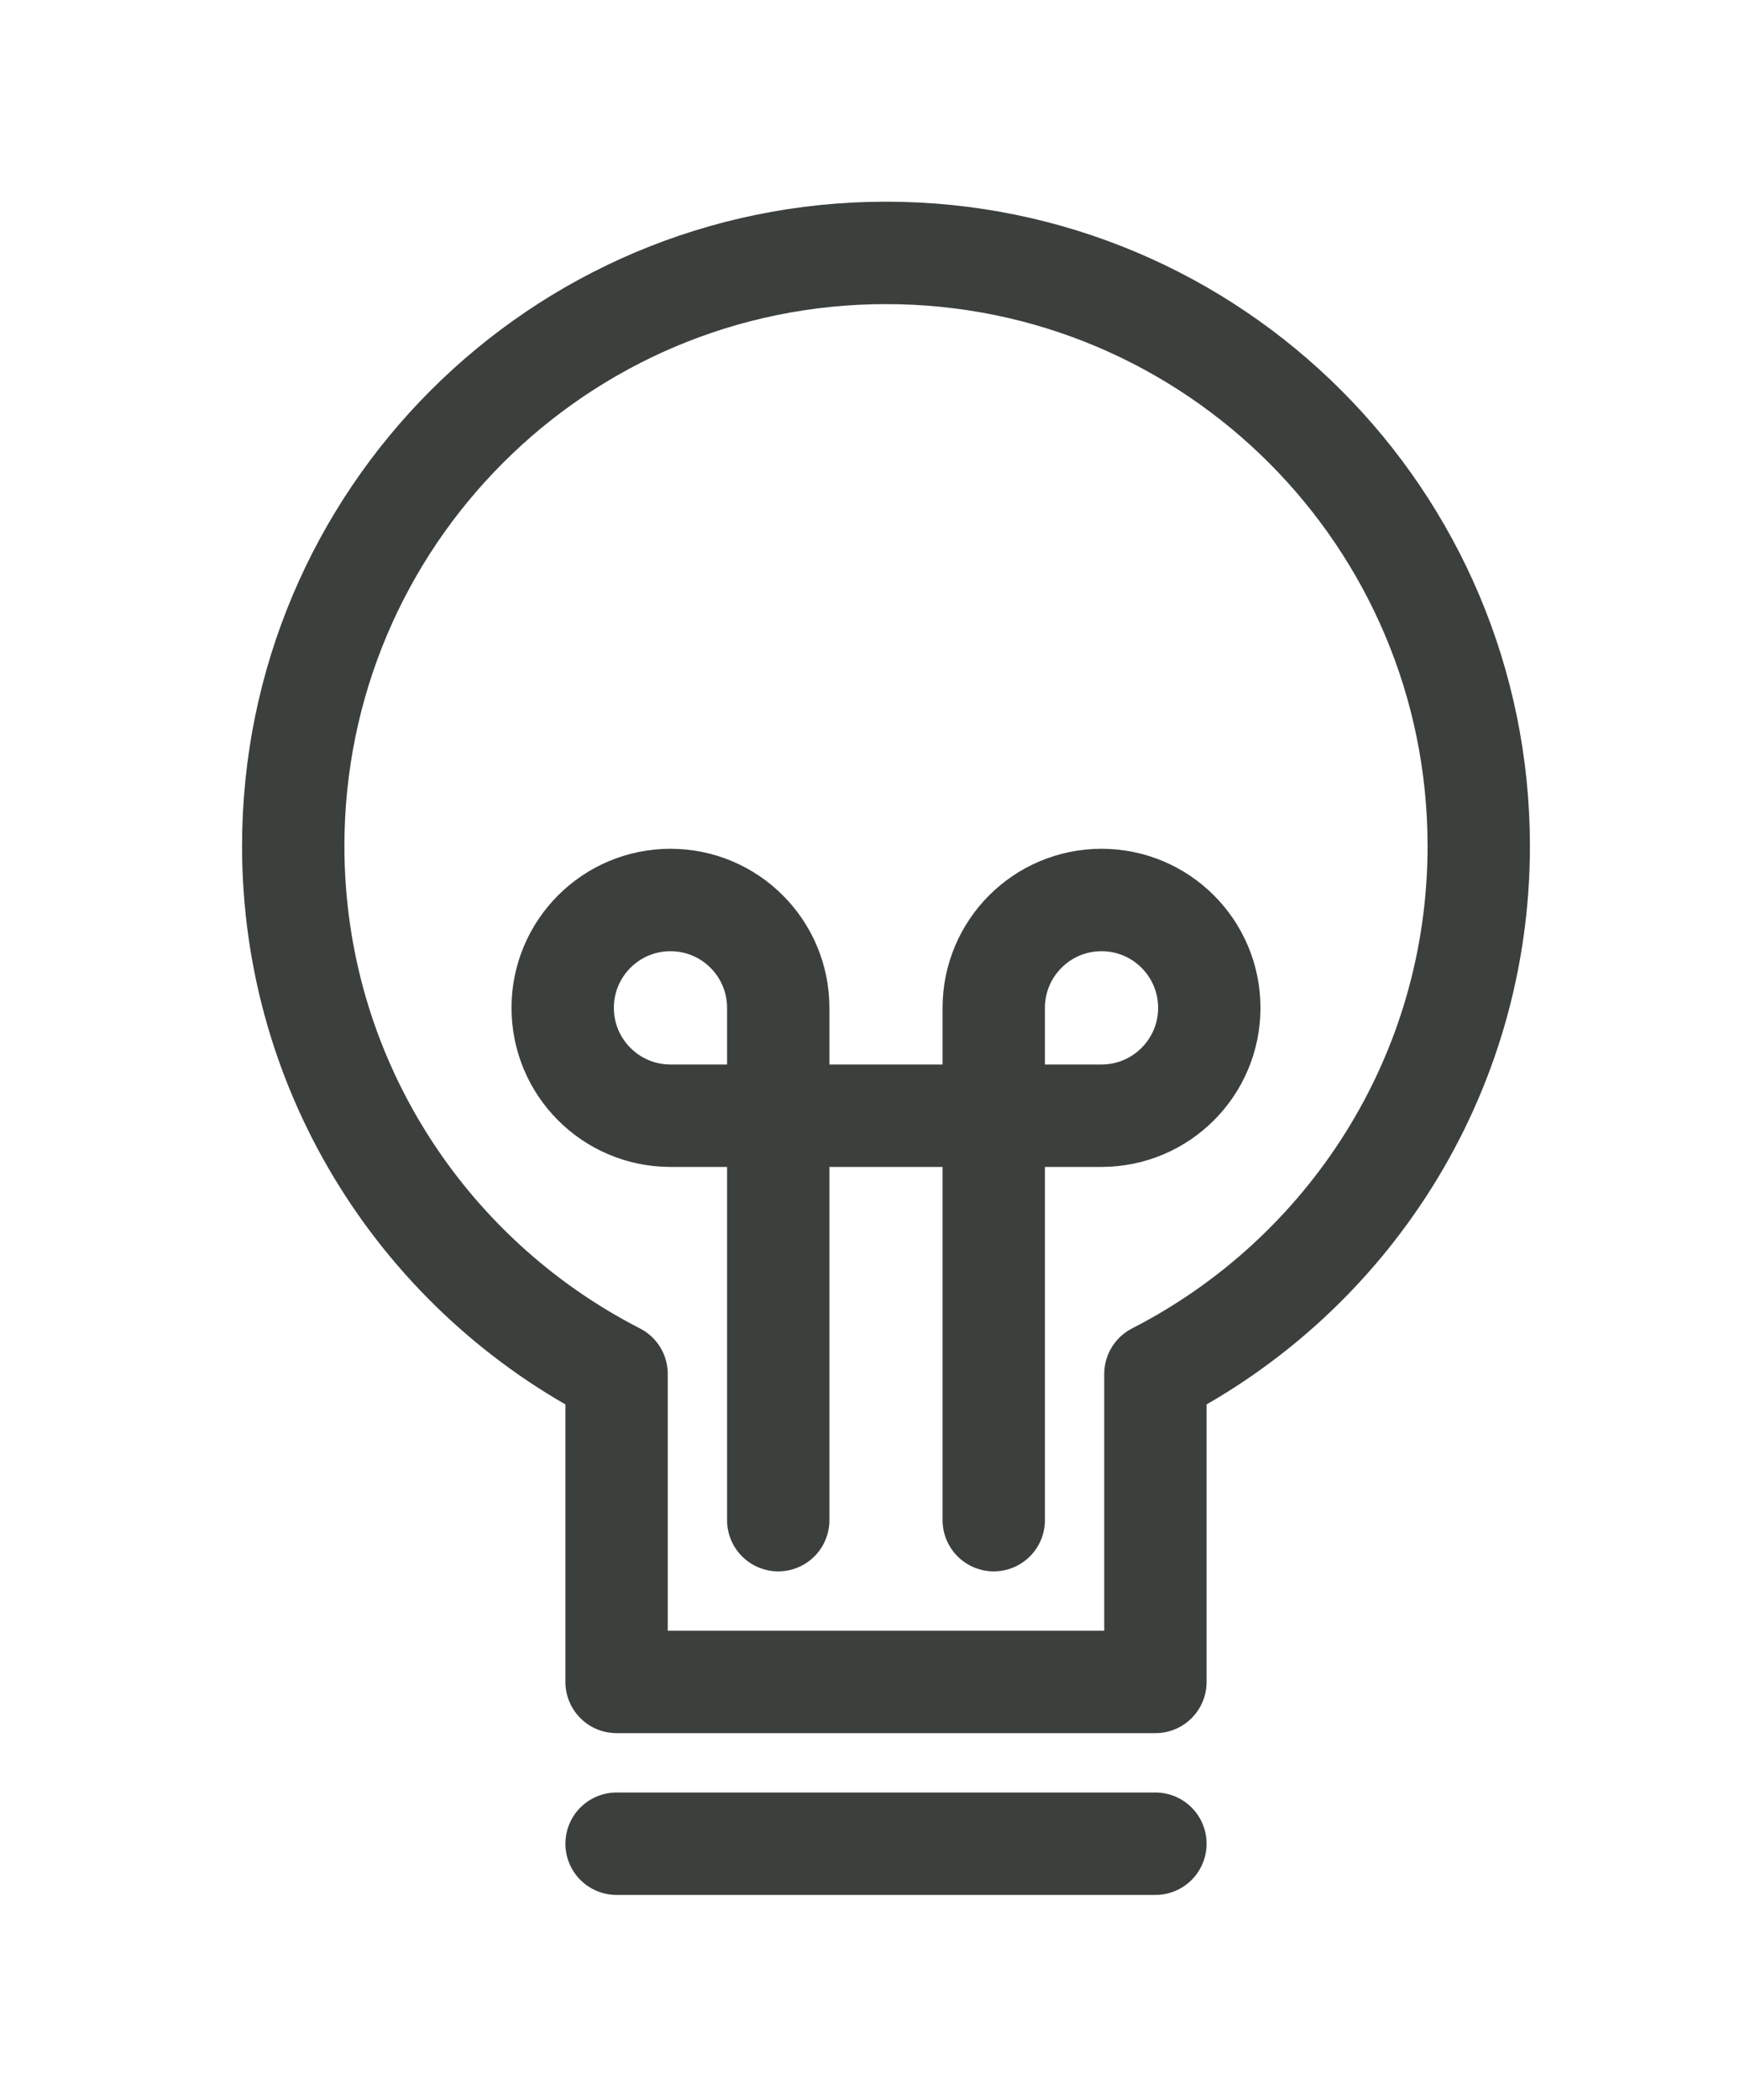 <svg width="34" height="41" viewBox="0 0 34 41" fill="none" xmlns="http://www.w3.org/2000/svg">
<path d="M28.895 16.52C28.895 10.123 23.709 4.938 17.312 4.938C10.916 4.938 5.73 10.123 5.73 16.52C5.73 21.019 8.3 24.91 12.048 26.828V32.841H22.577V26.828C26.325 24.91 28.895 21.019 28.895 16.52Z" stroke="#3C403D" stroke-width="2" stroke-linecap="round" stroke-linejoin="round"/>
<path d="M10.995 19.679C10.995 18.516 11.938 17.573 13.101 17.573C14.264 17.573 15.207 18.516 15.207 19.679C15.207 20.063 15.207 21.785 15.207 21.785C15.207 21.785 13.88 21.785 13.101 21.785C11.938 21.785 10.995 20.842 10.995 19.679Z" stroke="#3C403D" stroke-width="2" stroke-linecap="round" stroke-linejoin="round"/>
<path d="M15.207 21.785V29.682" stroke="#3C403D" stroke-width="2" stroke-linecap="round" stroke-linejoin="round"/>
<path d="M23.63 19.679C23.63 18.516 22.687 17.573 21.524 17.573C20.361 17.573 19.418 18.516 19.418 19.679C19.418 20.063 19.418 21.785 19.418 21.785C19.418 21.785 20.745 21.785 21.524 21.785C22.687 21.785 23.63 20.842 23.63 19.679Z" stroke="#3C403D" stroke-width="2" stroke-linecap="round" stroke-linejoin="round"/>
<path d="M19.418 21.785V29.682" stroke="#3C403D" stroke-width="2" stroke-linecap="round" stroke-linejoin="round"/>
<path d="M15.207 21.785H19.418" stroke="#3C403D" stroke-width="2" stroke-linecap="round" stroke-linejoin="round"/>
<path d="M12.048 36H22.577" stroke="#3C403D" stroke-width="2" stroke-linecap="round" stroke-linejoin="round"/>
</svg>
